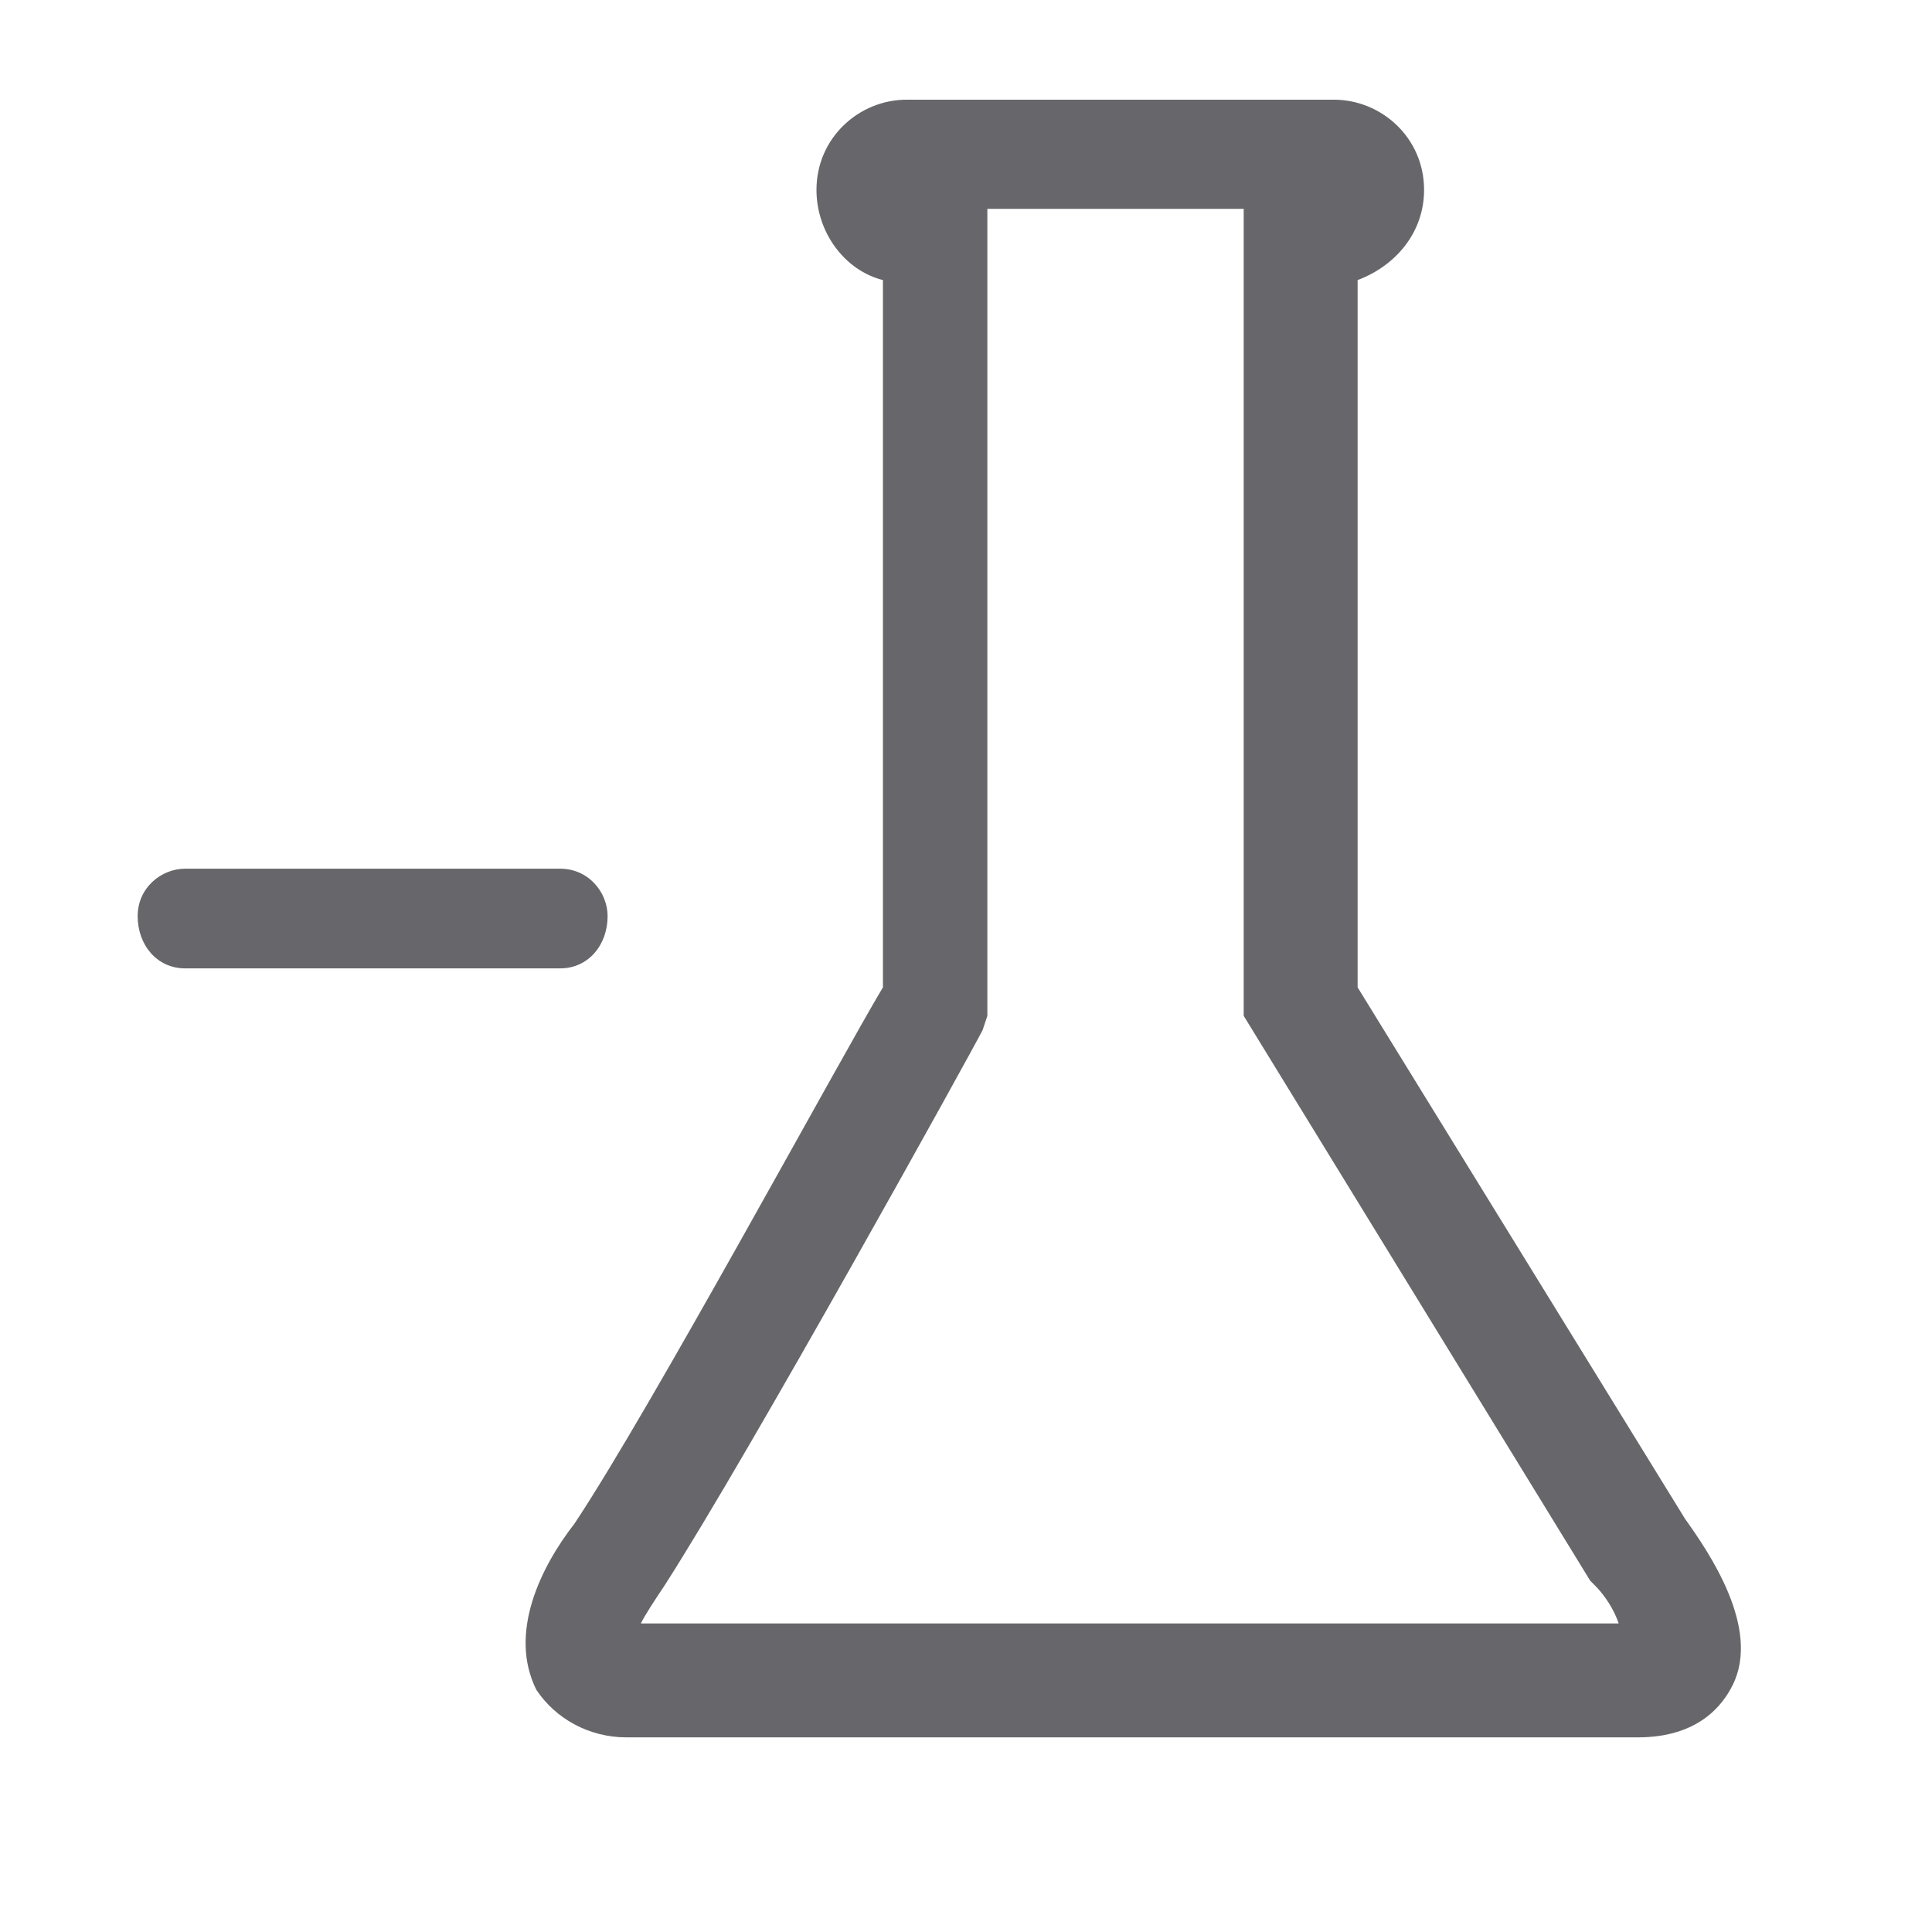 <?xml version="1.0" encoding="utf-8"?>
<!-- Generator: Adobe Illustrator 19.0.0, SVG Export Plug-In . SVG Version: 6.00 Build 0)  -->
<svg version="1.1" id="Layer_1" xmlns="http://www.w3.org/2000/svg" xmlns:xlink="http://www.w3.org/1999/xlink" x="0px" y="0px"
	 viewBox="0 0 40.7 40.7" style="enable-background:new 0 0 40.7 40.7;" xml:space="preserve">
<style type="text/css">
	.st0{fill:#67666A;}
</style>
<g id="XMLID_2_">
	<path id="XMLID_4_" class="st0" d="M13.2,36.6c-0.8,0-1.5-0.4-1.9-1c-0.6-1.2,0.1-2.6,0.8-3.5c1.6-2.4,5.6-9.8,6.5-11.3V5.9
		c-0.8-0.2-1.4-1-1.4-1.9c0-1.1,0.9-1.9,1.9-1.9h9C29.1,2.1,30,2.9,30,4c0,0.9-0.6,1.6-1.4,1.9v14.9L35.5,32c0.5,0.7,1.6,2.3,1,3.5
		c-0.2,0.4-0.7,1.1-2,1.1H13.2z M13.2,34.2l0,1.2v-0.2L13.2,34.2L13.2,34.2C13.2,34.2,13.2,34.2,13.2,34.2z M13.5,34.2h20.6
		c-0.1-0.3-0.3-0.6-0.5-0.8l-0.1-0.1l-7.3-11.9v-17h-5.4v17l-0.1,0.3c-0.2,0.4-4.9,8.9-6.7,11.7C13.8,33.7,13.6,34,13.5,34.2z"/>
	<path id="XMLID_3_" class="st0" d="M11.8,20.4H3.9c-0.6,0-1-0.5-1-1.1c0-0.6,0.5-1,1-1h7.9c0.6,0,1,0.5,1,1
		C12.8,19.9,12.4,20.4,11.8,20.4z"/>
</g>
</svg>
